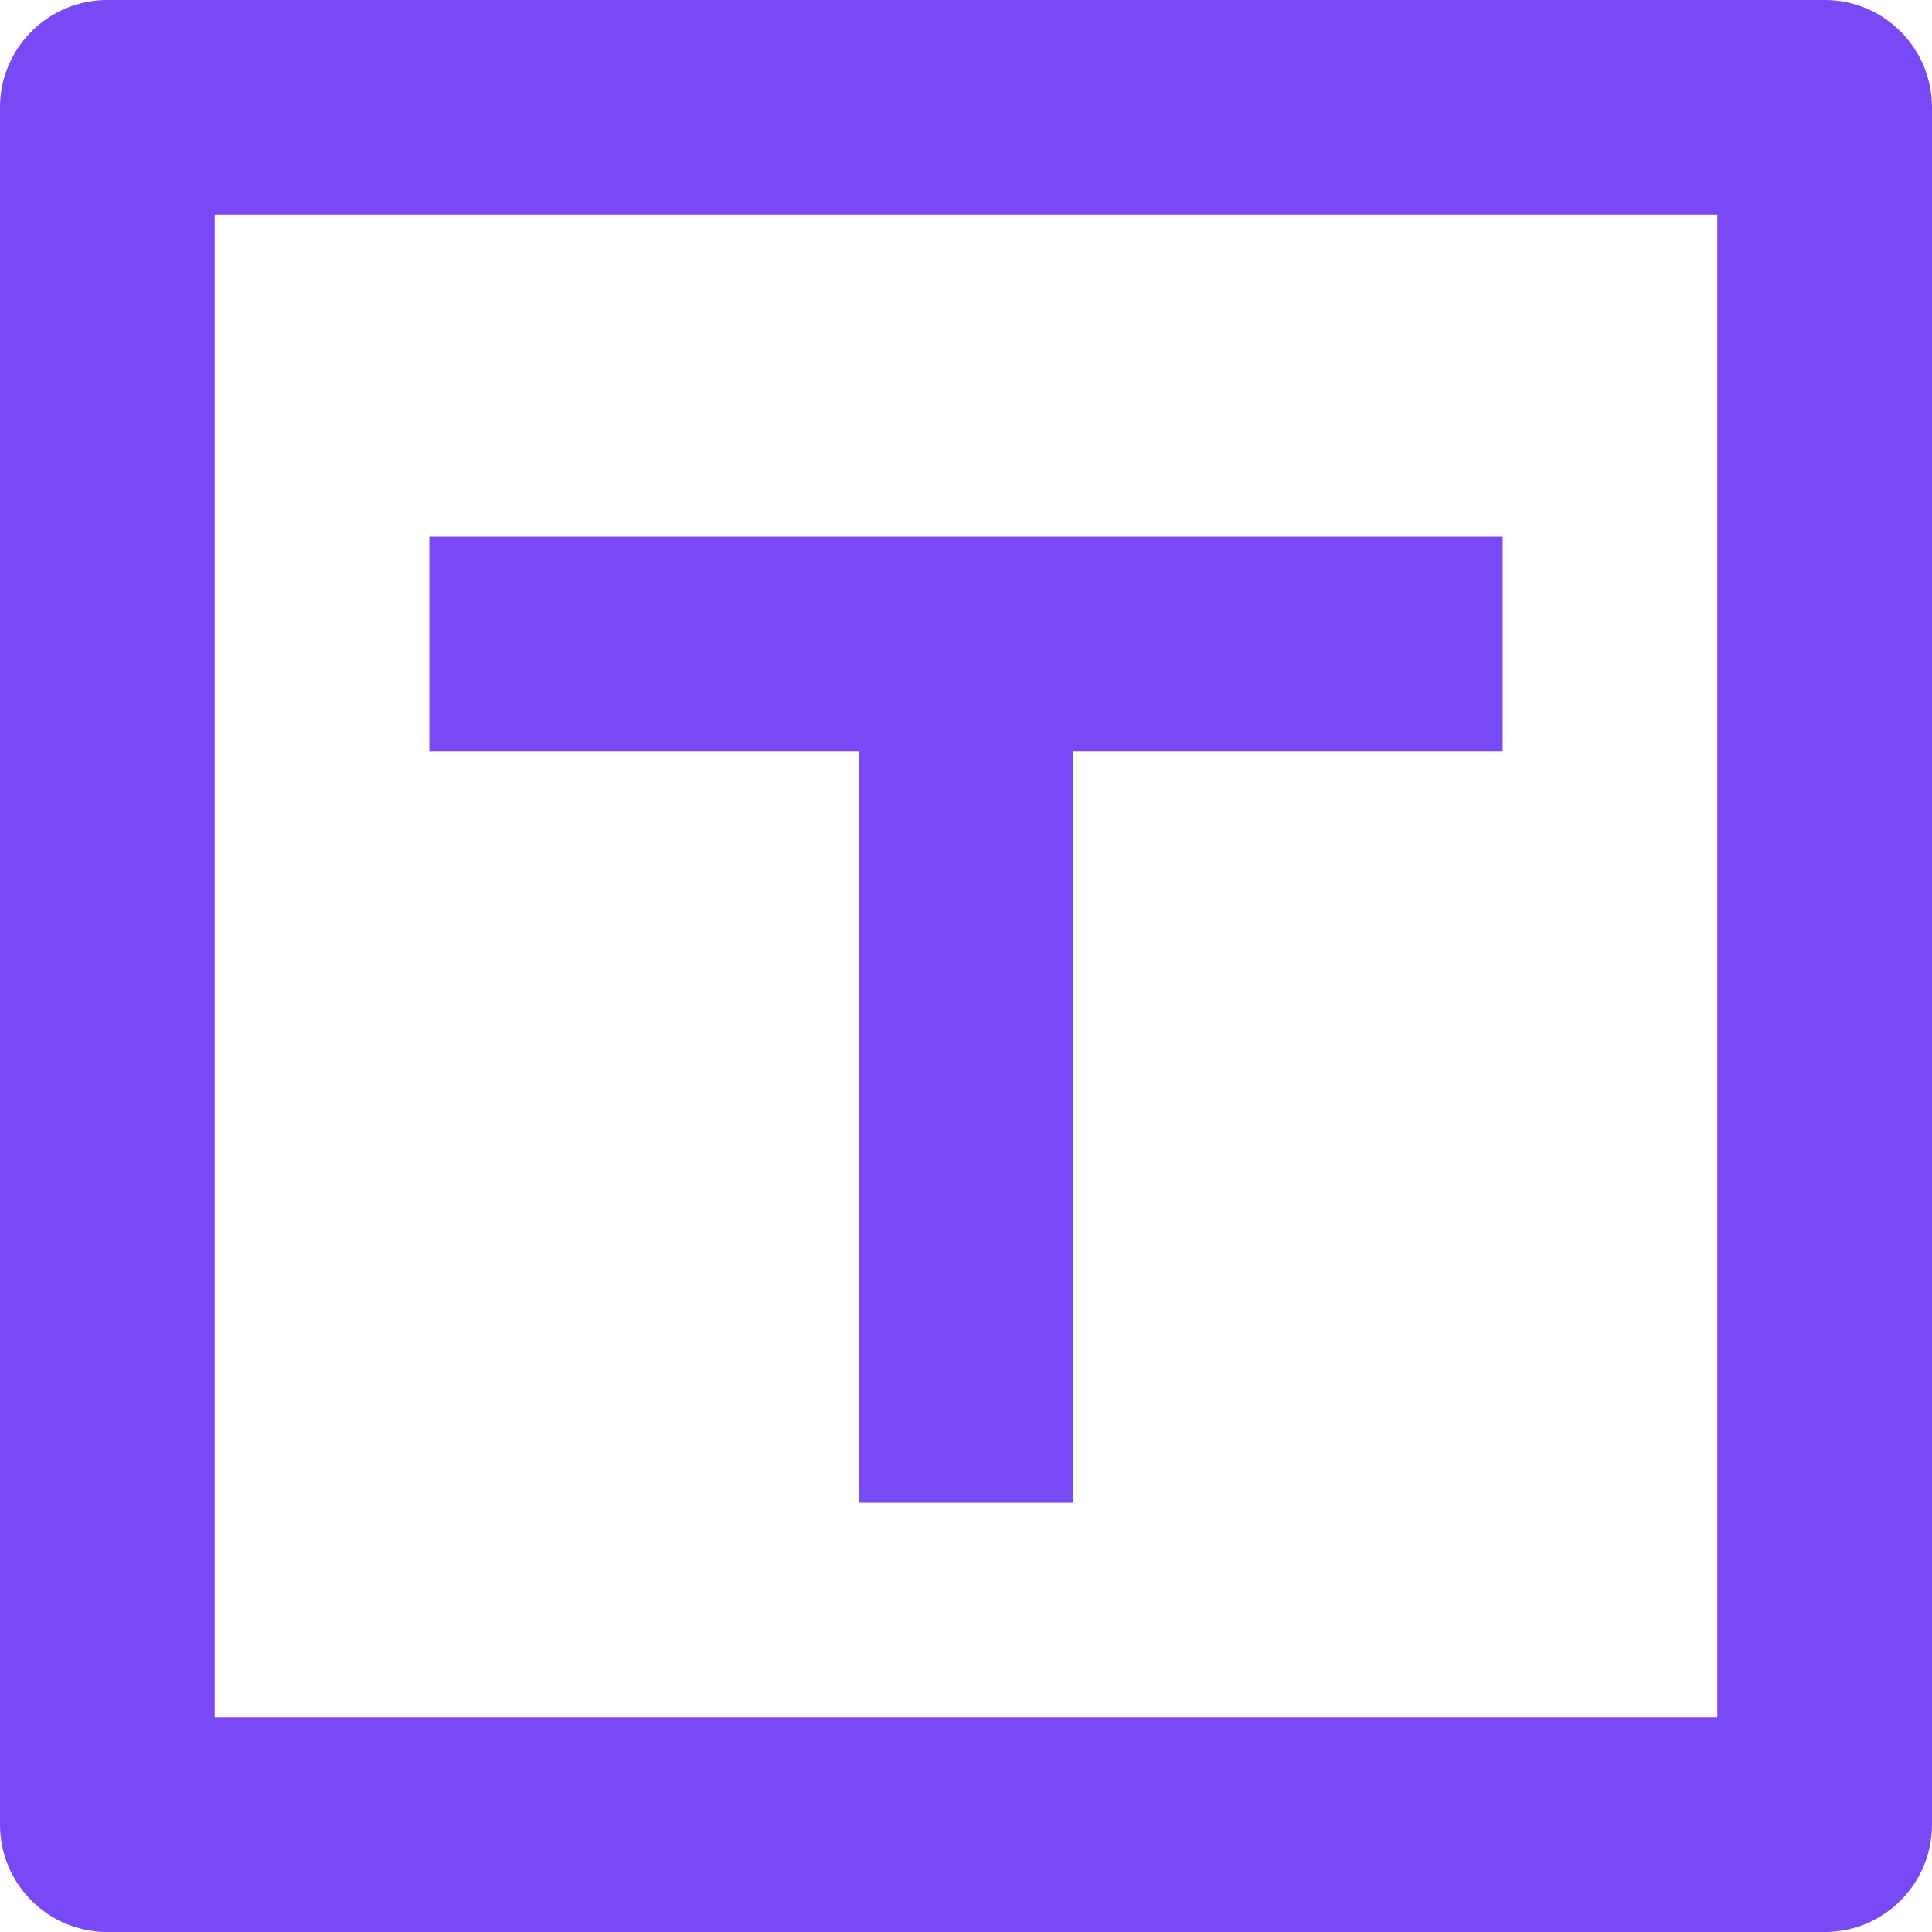 <svg xmlns="http://www.w3.org/2000/svg" width="35" height="35" viewBox="0 0 35 35" fill="none"><path d="M3.889 3.889V31.112H31.111V3.889H3.889ZM1.944 0H33.056C34.13 0 35 0.871 35 1.945V33.056C35 34.13 34.13 35.001 33.056 35.001H1.944C0.871 35.001 0 34.13 0 33.056V1.945C0 0.871 0.871 0 1.944 0ZM19.444 13.612V27.223H15.556V13.612H7.778V9.723H27.222V13.612H19.444Z" fill="#7949F6"></path></svg>